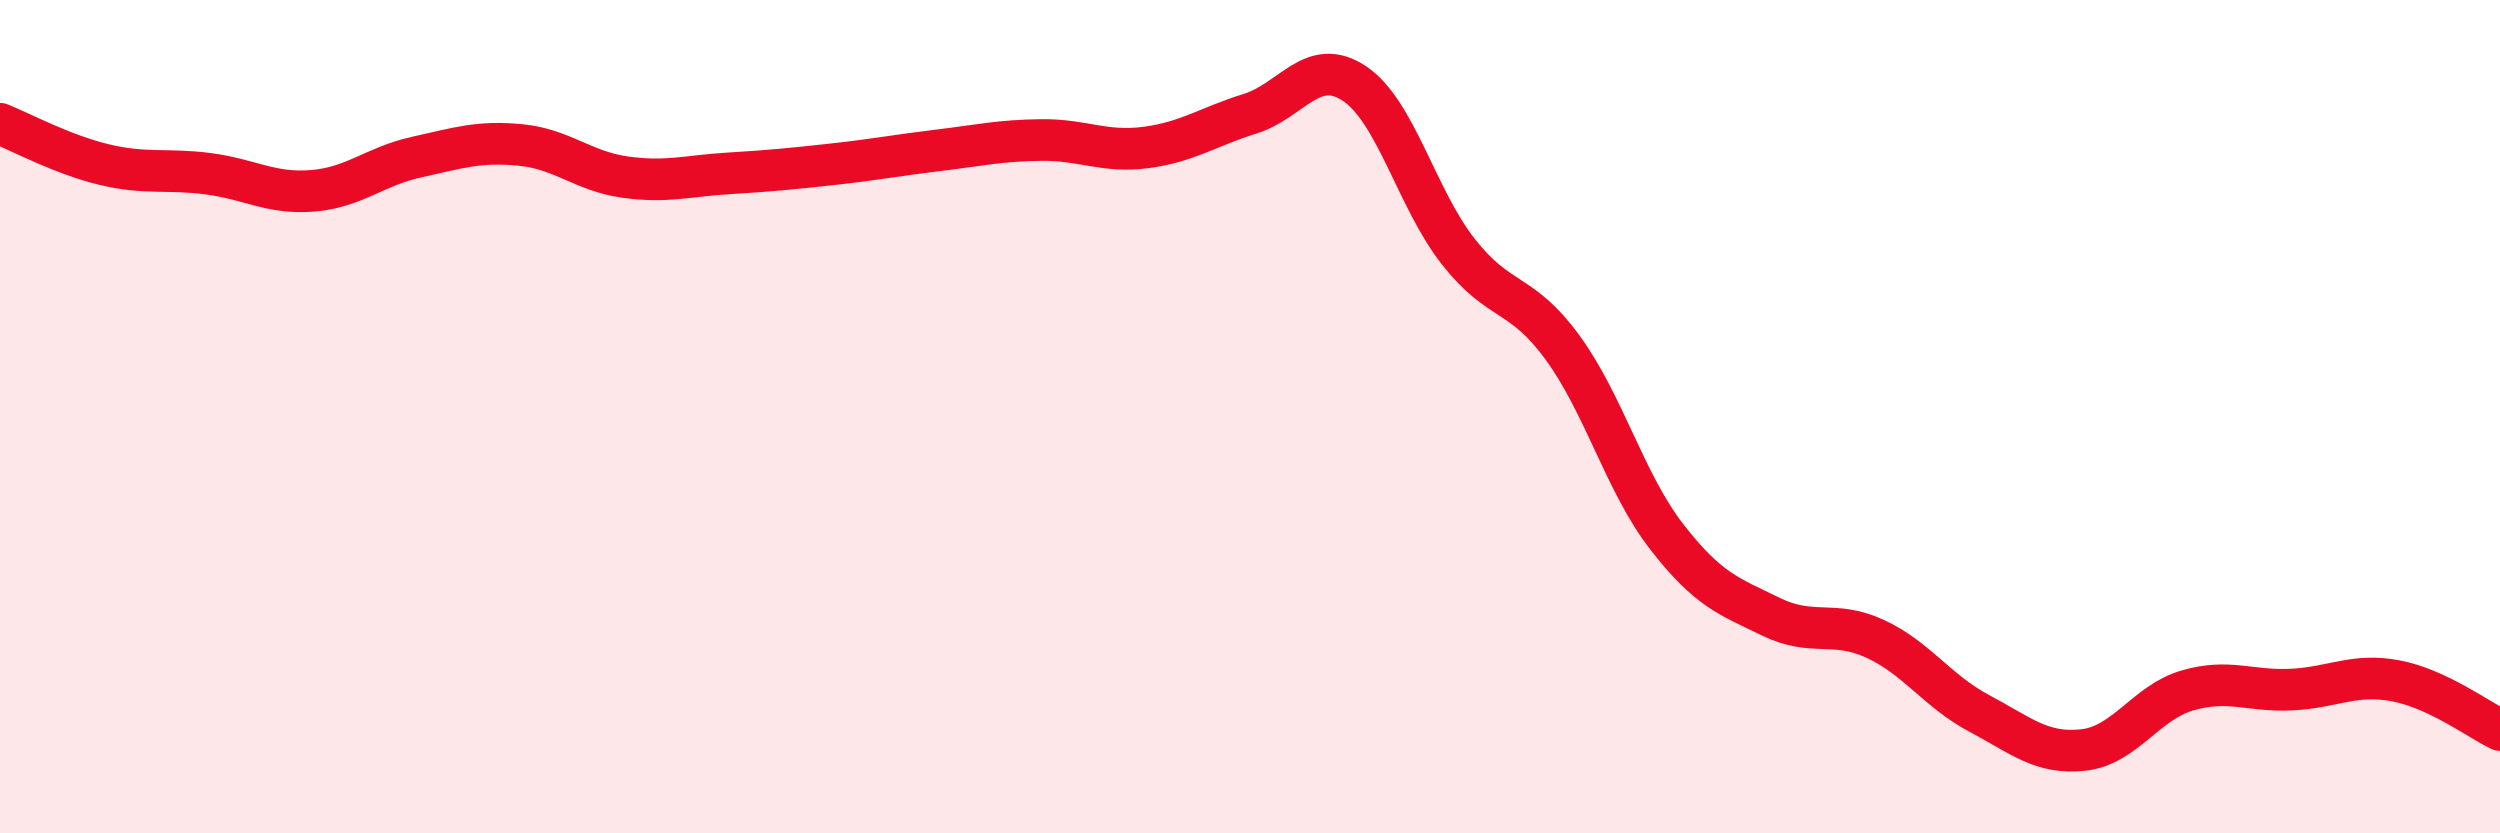 
    <svg width="60" height="20" viewBox="0 0 60 20" xmlns="http://www.w3.org/2000/svg">
      <path
        d="M 0,2.97 C 0.5,3.17 1.5,3.71 2.5,3.95 C 3.5,4.19 4,4.04 5,4.17 C 6,4.3 6.5,4.66 7.5,4.58 C 8.5,4.5 9,3.99 10,3.77 C 11,3.55 11.5,3.38 12.5,3.48 C 13.5,3.58 14,4.11 15,4.25 C 16,4.39 16.5,4.22 17.5,4.16 C 18.5,4.1 19,4.05 20,3.94 C 21,3.83 21.5,3.73 22.5,3.61 C 23.5,3.49 24,3.37 25,3.36 C 26,3.35 26.5,3.67 27.5,3.54 C 28.5,3.41 29,3.04 30,2.73 C 31,2.42 31.5,1.34 32.5,2 C 33.5,2.66 34,4.77 35,6.04 C 36,7.31 36.5,6.97 37.5,8.34 C 38.5,9.71 39,11.59 40,12.88 C 41,14.17 41.5,14.31 42.5,14.8 C 43.5,15.29 44,14.87 45,15.33 C 46,15.79 46.5,16.59 47.5,17.12 C 48.5,17.65 49,18.11 50,18 C 51,17.89 51.5,16.86 52.5,16.57 C 53.5,16.28 54,16.6 55,16.55 C 56,16.5 56.5,16.15 57.5,16.34 C 58.5,16.53 59.5,17.28 60,17.52L60 20L0 20Z"
        fill="#EB0A25"
        opacity="0.1"
        stroke-linecap="round"
        stroke-linejoin="round"
      />
      <path
        d="M 0,2.97 C 0.5,3.17 1.5,3.71 2.5,3.95 C 3.5,4.19 4,4.04 5,4.17 C 6,4.3 6.5,4.66 7.5,4.58 C 8.5,4.5 9,3.99 10,3.77 C 11,3.55 11.5,3.38 12.5,3.48 C 13.5,3.58 14,4.11 15,4.25 C 16,4.39 16.5,4.22 17.5,4.16 C 18.5,4.1 19,4.05 20,3.94 C 21,3.83 21.5,3.73 22.5,3.61 C 23.5,3.49 24,3.37 25,3.36 C 26,3.35 26.5,3.67 27.5,3.54 C 28.5,3.41 29,3.04 30,2.73 C 31,2.42 31.5,1.34 32.5,2 C 33.5,2.66 34,4.77 35,6.04 C 36,7.31 36.5,6.97 37.5,8.34 C 38.5,9.71 39,11.59 40,12.88 C 41,14.17 41.5,14.31 42.5,14.8 C 43.5,15.29 44,14.87 45,15.33 C 46,15.79 46.5,16.59 47.5,17.12 C 48.5,17.65 49,18.11 50,18 C 51,17.89 51.5,16.86 52.5,16.57 C 53.5,16.28 54,16.6 55,16.55 C 56,16.5 56.5,16.15 57.5,16.34 C 58.5,16.53 59.5,17.28 60,17.52"
        stroke="#EB0A25"
        stroke-width="1"
        fill="none"
        stroke-linecap="round"
        stroke-linejoin="round"
      />
    </svg>
  